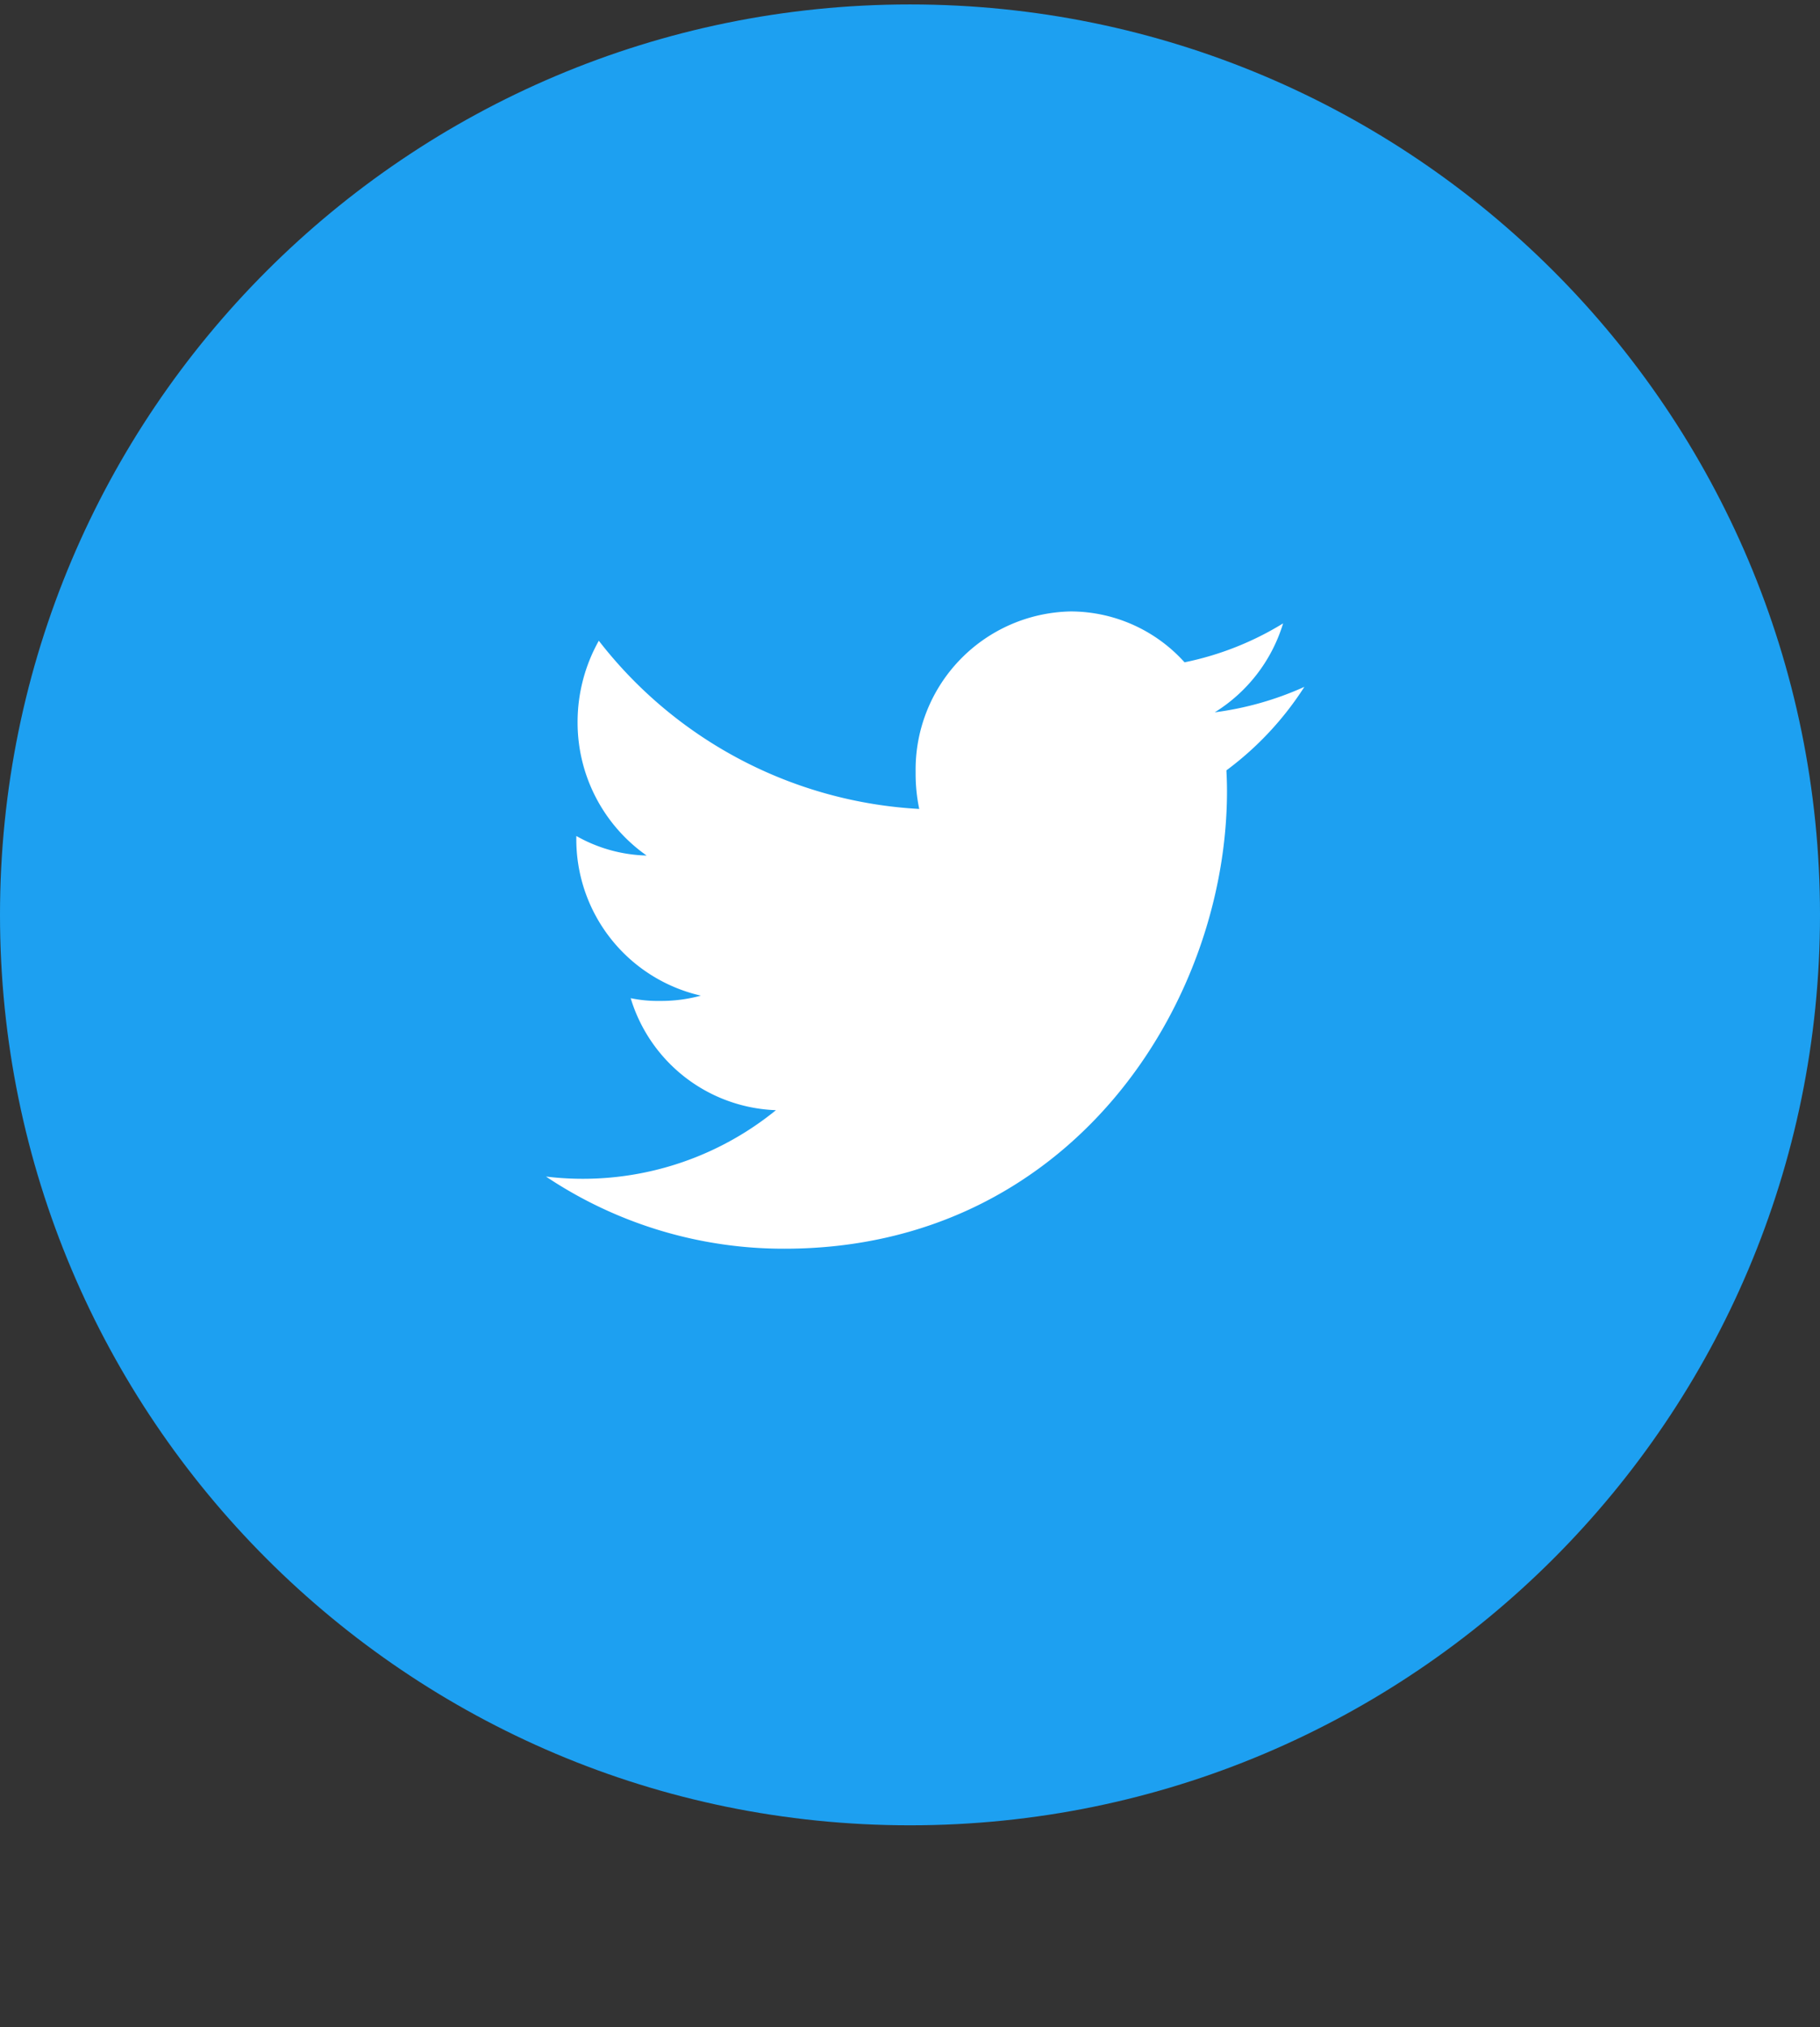 <svg width="53" height="59" fill="none" xmlns="http://www.w3.org/2000/svg"><rect width="100%" height="100%" fill="#333333" stroke="none"/><path d="M26.5 53.129c14.636 0 26.5-11.864 26.5-26.5S41.136.129 26.5.129 0 11.993 0 26.629c0 14.635 11.864 26.5 26.5 26.5z" fill="#1DA0F1"/><path d="M37.983 19.993a9.198 9.198 0 01-2.608.74 4.63 4.63 0 001.99-2.588 8.869 8.869 0 01-2.87 1.133 4.471 4.471 0 00-3.306-1.481 4.605 4.605 0 00-4.525 4.681 4.98 4.98 0 00.105 1.068 12.681 12.681 0 01-9.331-4.896 4.834 4.834 0 00-.618 2.366 4.73 4.73 0 002.01 3.886 4.359 4.359 0 01-2.047-.569v.052a4.666 4.666 0 003.627 4.595 4.383 4.383 0 01-1.187.154 3.875 3.875 0 01-.857-.08 4.593 4.593 0 004.23 3.26 8.91 8.91 0 01-6.696 1.932 12.445 12.445 0 006.945 2.1c8.33 0 12.886-7.134 12.886-13.318 0-.207-.007-.406-.017-.605a9.206 9.206 0 002.27-2.43z" fill="#fff"/></svg>
